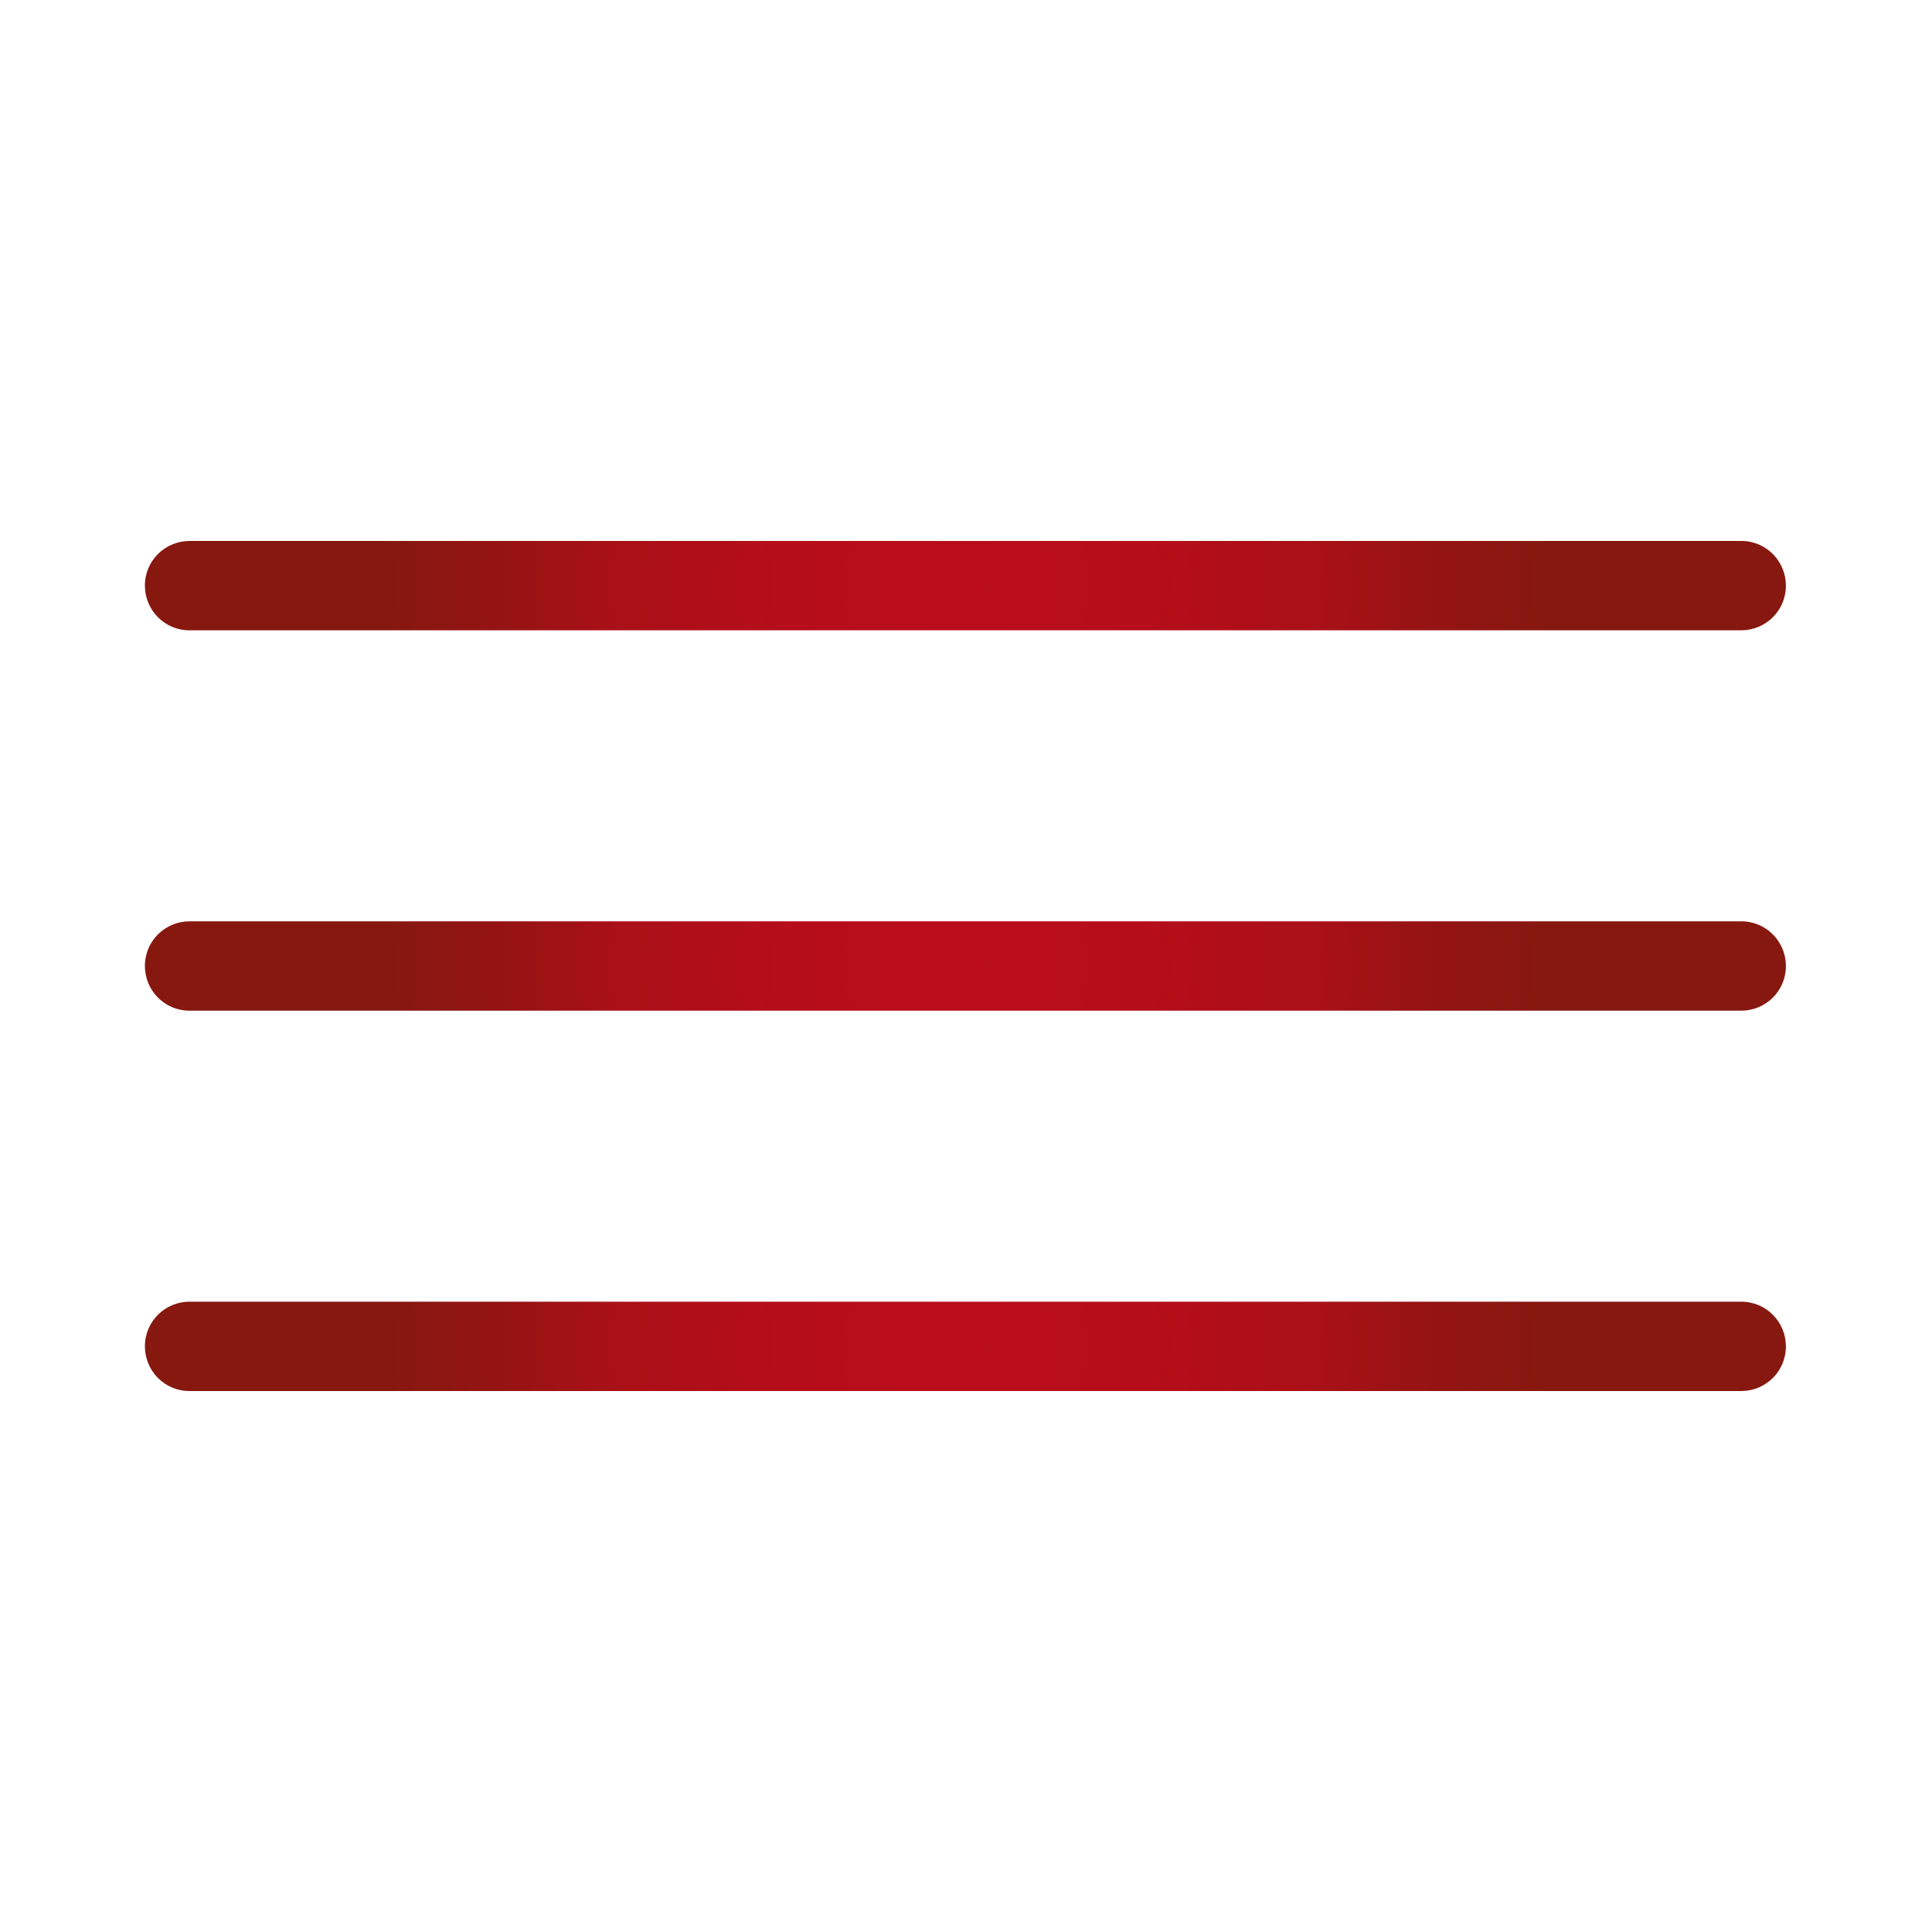 <?xml version="1.0" encoding="UTF-8"?>
<svg id="Ebene_1" xmlns="http://www.w3.org/2000/svg" version="1.1" xmlns:xlink="http://www.w3.org/1999/xlink" viewBox="0 0 160 160">
  <!-- Generator: Adobe Illustrator 29.5.1, SVG Export Plug-In . SVG Version: 2.1.0 Build 141)  -->
  <defs>
    <style>
      .st0 {
        fill: url(#Unbenannter_Verlauf_674);
      }

      .st1 {
        fill: url(#Unbenannter_Verlauf_6741);
      }

      .st2 {
        fill: url(#Unbenannter_Verlauf_6742);
      }
    </style>
    <radialGradient id="Unbenannter_Verlauf_674" data-name="Unbenannter Verlauf 674" cx="80" cy="48.5" fx="80" fy="48.5" r="48.2" gradientUnits="userSpaceOnUse">
      <stop offset="0" stop-color="#bb0d1b"/>
      <stop offset=".3" stop-color="#b60d1a"/>
      <stop offset=".6" stop-color="#aa1017"/>
      <stop offset=".8" stop-color="#951413"/>
      <stop offset="1" stop-color="#861810"/>
    </radialGradient>
    <radialGradient id="Unbenannter_Verlauf_6741" data-name="Unbenannter Verlauf 674" cx="80" cy="80" fx="80" fy="80" r="48.2" xlink:href="#Unbenannter_Verlauf_674"/>
    <radialGradient id="Unbenannter_Verlauf_6742" data-name="Unbenannter Verlauf 674" cy="111.5" fy="111.5" r="48.2" xlink:href="#Unbenannter_Verlauf_674"/>
  </defs>
  <path class="st0" d="M12,48.5h0c0-2.1,1.7-3.7,3.7-3.7h128.5c2.1,0,3.7,1.7,3.7,3.7h0c0,2.1-1.7,3.7-3.7,3.7H15.7c-2.1,0-3.7-1.7-3.7-3.7Z"/>
  <path class="st1" d="M12,80h0c0-2.1,1.7-3.7,3.7-3.7h128.5c2.1,0,3.7,1.7,3.7,3.7h0c0,2.1-1.7,3.7-3.7,3.7H15.7c-2.1,0-3.7-1.7-3.7-3.7Z"/>
  <path class="st2" d="M12,111.5h0c0-2.1,1.7-3.7,3.7-3.7h128.5c2.1,0,3.7,1.7,3.7,3.7h0c0,2.1-1.7,3.7-3.7,3.7H15.7c-2.1,0-3.7-1.7-3.7-3.7Z"/>
</svg>